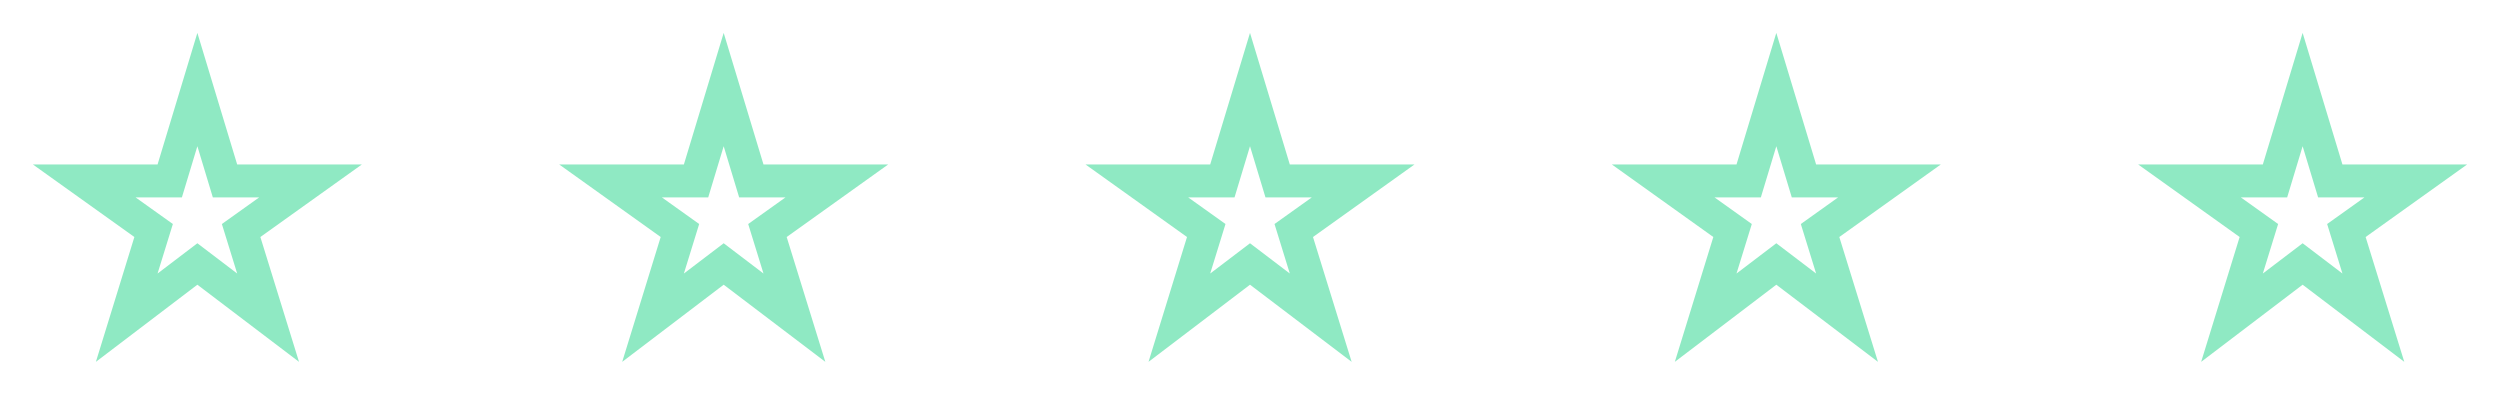 <svg xmlns="http://www.w3.org/2000/svg" width="152" height="24" viewBox="0 0 152 24" fill="none"><g clip-path="url(#clip0_30_1618)"><path d="M12 8.89L12.94 12H15.76L13.49 13.62L14.42 16.63L12 14.79L9.58 16.63L10.51 13.62L8.24 12H11.06L12 8.89ZM12 2L9.58 10H2L8.17 14.41L5.83 22L12 17.31L18.18 22L15.83 14.41L22 10H14.42L12 2Z" fill="#8FE9C3"></path></g><g clip-path="url(#clip1_30_1618)"><path d="M44 8.89L44.94 12H47.76L45.49 13.62L46.42 16.63L44 14.79L41.58 16.63L42.51 13.62L40.24 12H43.06L44 8.89ZM44 2L41.58 10H34L40.17 14.41L37.83 22L44 17.31L50.18 22L47.83 14.41L54 10H46.42L44 2Z" fill="#8FE9C3"></path></g><g clip-path="url(#clip2_30_1618)"><path d="M76 8.89L76.94 12H79.76L77.49 13.62L78.42 16.63L76 14.79L73.58 16.63L74.51 13.62L72.24 12H75.06L76 8.89ZM76 2L73.58 10H66L72.17 14.41L69.83 22L76 17.31L82.18 22L79.83 14.41L86 10H78.42L76 2Z" fill="#8FE9C3"></path></g><g clip-path="url(#clip3_30_1618)"><path d="M108 8.89L108.94 12H111.76L109.49 13.62L110.42 16.63L108 14.79L105.58 16.63L106.51 13.62L104.24 12H107.06L108 8.89ZM108 2L105.58 10H98L104.17 14.41L101.83 22L108 17.31L114.18 22L111.83 14.41L118 10H110.42L108 2Z" fill="#8FE9C3"></path></g><g clip-path="url(#clip4_30_1618)"><path d="M140 8.89L140.94 12H143.76L141.49 13.62L142.42 16.63L140 14.79L137.58 16.63L138.51 13.62L136.24 12H139.06L140 8.89ZM140 2L137.58 10H130L136.17 14.41L133.83 22L140 17.31L146.18 22L143.83 14.41L150 10H142.42L140 2Z" fill="#8FE9C3"></path></g><defs><clipPath id="clip0_30_1618"><rect width="24" height="24" fill="white"></rect></clipPath><clipPath id="clip1_30_1618"><rect width="24" height="24" fill="white" transform="translate(32)"></rect></clipPath><clipPath id="clip2_30_1618"><rect width="24" height="24" fill="white" transform="translate(64)"></rect></clipPath><clipPath id="clip3_30_1618"><rect width="24" height="24" fill="white" transform="translate(96)"></rect></clipPath><clipPath id="clip4_30_1618"><rect width="24" height="24" fill="white" transform="translate(128)"></rect></clipPath></defs></svg>